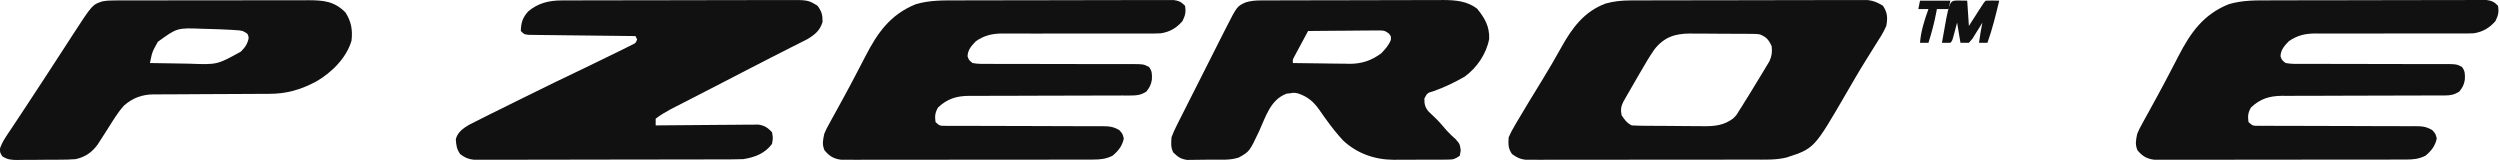 <svg viewBox="0 0 1483 95" fill="none" xmlns="http://www.w3.org/2000/svg">
<path d="M967.326 0.253C969.218 0.244 969.218 0.244 971.149 0.236C972.535 0.234 973.92 0.233 975.305 0.232C976.774 0.228 978.243 0.223 979.712 0.217C983.692 0.204 987.671 0.198 991.65 0.193C994.138 0.19 996.625 0.186 999.113 0.182C1006.9 0.168 1014.69 0.158 1022.48 0.155C1031.46 0.15 1040.44 0.132 1049.42 0.104C1056.37 0.082 1063.32 0.072 1070.27 0.071C1074.42 0.069 1078.57 0.064 1082.72 0.046C1086.62 0.029 1090.52 0.027 1094.42 0.036C1095.85 0.037 1097.28 0.032 1098.71 0.022C1100.66 0.01 1102.62 0.017 1104.57 0.026C1105.67 0.024 1106.76 0.023 1107.89 0.022C1111.49 0.458 1113.86 1.51 1116.95 3.393C1119.7 7.522 1119.82 10.544 1118.95 15.393C1117.2 19.399 1114.88 22.978 1112.51 26.643C1111.14 28.848 1109.76 31.054 1108.39 33.261C1108.03 33.833 1107.67 34.405 1107.3 34.995C1103.02 41.824 1098.99 48.798 1094.95 55.768C1076.17 88.118 1076.17 88.118 1059.71 93.442C1053.27 95.006 1046.66 94.681 1040.08 94.668C1038.58 94.672 1037.08 94.678 1035.57 94.684C1031.52 94.697 1027.46 94.698 1023.41 94.695C1020.02 94.694 1016.63 94.699 1013.24 94.704C1005.24 94.715 997.248 94.715 989.252 94.709C981.008 94.703 972.763 94.715 964.519 94.737C957.432 94.754 950.344 94.76 943.257 94.757C939.028 94.755 934.798 94.758 930.569 94.772C926.595 94.784 922.622 94.782 918.649 94.769C917.191 94.767 915.734 94.77 914.277 94.778C912.286 94.788 910.296 94.778 908.306 94.768C907.193 94.768 906.079 94.768 904.932 94.768C901.558 94.344 899.682 93.382 896.95 91.393C894.599 88.146 894.641 85.321 894.95 81.393C895.997 79.025 897.063 76.972 898.387 74.768C898.773 74.105 899.158 73.441 899.555 72.757C904.485 64.338 909.613 56.031 914.703 47.708C918.644 41.256 922.496 34.771 926.137 28.143C932.508 16.641 939.745 6.799 952.493 2.085C957.435 0.694 962.205 0.267 967.326 0.253ZM981.415 29.297C978.494 33.477 975.931 37.852 973.387 42.268C972.836 43.211 972.285 44.153 971.718 45.124C970.115 47.873 968.53 50.631 966.95 53.393C966.456 54.247 965.963 55.1 965.455 55.979C965.002 56.773 964.549 57.568 964.083 58.386C963.683 59.083 963.284 59.78 962.872 60.498C961.489 63.342 961.319 65.309 961.95 68.393C963.75 71.093 965.034 72.935 967.95 74.393C969.572 74.504 971.198 74.553 972.824 74.57C973.839 74.583 974.854 74.596 975.9 74.609C977.553 74.62 977.553 74.62 979.239 74.632C980.371 74.64 981.504 74.648 982.671 74.656C985.073 74.67 987.476 74.681 989.878 74.689C993.539 74.706 997.199 74.75 1000.86 74.794C1003.19 74.804 1005.53 74.812 1007.86 74.819C1008.95 74.837 1010.04 74.854 1011.17 74.872C1017.61 74.854 1022.64 74.259 1027.95 70.393C1030.02 68.381 1030.02 68.381 1031.42 66.003C1031.99 65.124 1032.56 64.246 1033.14 63.341C1033.74 62.368 1034.34 61.395 1034.95 60.393C1035.63 59.323 1036.3 58.252 1037 57.149C1038.8 54.265 1040.57 51.356 1042.31 48.433C1043.4 46.624 1044.5 44.828 1045.6 43.03C1046.3 41.865 1047 40.7 1047.7 39.534C1048.32 38.498 1048.95 37.462 1049.59 36.394C1051.09 33.079 1051.31 30.99 1050.95 27.393C1049.22 23.595 1047.79 21.927 1043.95 20.393C1041.59 20.08 1041.59 20.08 1039.03 20.103C1037.57 20.084 1037.57 20.084 1036.08 20.064C1035.03 20.062 1033.98 20.06 1032.9 20.058C1031.82 20.051 1030.73 20.044 1029.61 20.037C1027.32 20.027 1025.02 20.023 1022.73 20.023C1019.23 20.018 1015.73 19.982 1012.23 19.944C1010 19.938 1007.76 19.934 1005.53 19.933C1003.97 19.911 1003.97 19.911 1002.38 19.889C993.398 19.945 987.063 22.132 981.415 29.297Z" fill="#111111"></path>
<path d="M333.117 0.254C335.016 0.245 335.016 0.245 336.953 0.236C338.353 0.235 339.754 0.234 341.155 0.233C342.631 0.228 344.108 0.223 345.585 0.218C349.596 0.205 353.606 0.198 357.617 0.194C360.123 0.191 362.63 0.187 365.137 0.182C372.983 0.169 380.829 0.159 388.675 0.155C397.726 0.151 406.777 0.133 415.829 0.104C422.829 0.082 429.83 0.072 436.83 0.071C441.01 0.07 445.189 0.064 449.368 0.046C453.3 0.03 457.232 0.028 461.165 0.036C462.605 0.037 464.046 0.033 465.486 0.023C479.26 -0.066 479.26 -0.066 484.95 3.394C487.428 6.801 487.95 8.745 487.95 12.957C486.497 17.951 483.556 20.404 479.181 23.101C477.674 23.861 477.674 23.861 476.138 24.636C474.995 25.22 473.852 25.803 472.675 26.404C471.433 27.026 470.192 27.647 468.95 28.269C467.651 28.929 466.352 29.59 465.054 30.251C462.358 31.624 459.661 32.993 456.962 34.358C451.367 37.192 445.8 40.081 440.232 42.97C437.252 44.515 434.271 46.058 431.29 47.601C430.697 47.908 430.103 48.215 429.492 48.532C425.639 50.524 421.782 52.509 417.923 54.488C415.26 55.855 412.598 57.224 409.936 58.594C408.67 59.244 407.403 59.893 406.136 60.541C404.376 61.44 402.618 62.345 400.86 63.249C399.861 63.761 398.862 64.273 397.833 64.801C394.707 66.528 391.769 68.193 388.95 70.394C388.95 71.714 388.95 73.034 388.95 74.394C389.741 74.385 390.532 74.376 391.346 74.367C398.806 74.287 406.265 74.226 413.725 74.187C417.56 74.166 421.394 74.138 425.229 74.092C428.932 74.049 432.634 74.025 436.336 74.014C437.747 74.007 439.158 73.993 440.569 73.971C442.548 73.942 444.528 73.94 446.508 73.94C447.633 73.931 448.759 73.922 449.919 73.913C453.662 74.507 455.32 75.703 457.95 78.394C458.575 81.832 458.575 81.832 457.95 85.394C453.698 91.063 447.782 93.306 440.95 94.394C438.7 94.488 436.447 94.529 434.194 94.534C433.528 94.537 432.862 94.54 432.175 94.543C429.95 94.552 427.724 94.554 425.499 94.555C423.901 94.56 422.302 94.565 420.703 94.57C416.367 94.583 412.03 94.59 407.693 94.594C404.984 94.597 402.274 94.601 399.565 94.606C391.086 94.619 382.608 94.629 374.13 94.633C364.343 94.637 354.557 94.655 344.771 94.684C337.204 94.706 329.637 94.716 322.07 94.717C317.551 94.718 313.032 94.724 308.513 94.742C304.264 94.758 300.016 94.76 295.768 94.752C294.209 94.751 292.65 94.755 291.091 94.765C288.962 94.778 286.835 94.772 284.706 94.761C283.515 94.763 282.324 94.764 281.097 94.766C277.593 94.352 275.75 93.51 272.95 91.394C270.838 88.226 270.619 86.262 270.392 82.527C271.486 78.349 274.768 76.094 278.333 73.983C281.346 72.398 284.385 70.883 287.442 69.386C288.579 68.82 289.716 68.254 290.888 67.671C293.917 66.165 296.95 64.668 299.985 63.176C302.987 61.697 305.982 60.205 308.978 58.714C321.923 52.287 334.923 45.984 347.971 39.77C354.115 36.843 360.231 33.862 366.325 30.831C367.358 30.326 368.39 29.82 369.454 29.298C370.43 28.813 371.406 28.328 372.411 27.828C373.265 27.405 374.119 26.983 374.999 26.548C377.102 25.542 377.102 25.542 377.95 23.394C377.455 22.404 377.455 22.404 376.95 21.394C376.128 21.386 375.305 21.378 374.458 21.369C366.718 21.292 358.978 21.204 351.238 21.107C347.258 21.056 343.279 21.01 339.299 20.972C335.461 20.935 331.622 20.889 327.784 20.836C326.318 20.817 324.851 20.802 323.385 20.791C321.335 20.774 319.285 20.745 317.236 20.713C316.068 20.7 314.9 20.686 313.696 20.672C310.95 20.394 310.95 20.394 308.95 18.394C309.043 13.554 310.04 10.352 313.356 6.746C319.171 1.815 325.666 0.274 333.117 0.254Z" fill="#111111"></path>
<path d="M567.992 0.232C569.415 0.228 570.838 0.223 572.261 0.217C576.11 0.204 579.959 0.198 583.808 0.193C586.214 0.19 588.619 0.186 591.025 0.182C598.556 0.168 606.086 0.158 613.617 0.155C622.305 0.15 630.993 0.132 639.68 0.104C646.403 0.082 653.126 0.072 659.849 0.07C663.862 0.069 667.875 0.064 671.888 0.046C675.658 0.029 679.428 0.027 683.198 0.036C684.581 0.037 685.965 0.032 687.348 0.022C689.236 0.01 691.124 0.017 693.012 0.026C694.068 0.024 695.125 0.023 696.213 0.021C699.344 0.447 700.724 1.177 702.95 3.393C703.619 7.157 703.105 9.072 701.45 12.518C697.911 16.589 693.98 18.93 688.584 19.756C685.922 19.895 683.287 19.908 680.622 19.876C679.62 19.88 678.617 19.884 677.584 19.888C675.419 19.894 673.254 19.89 671.089 19.879C667.658 19.862 664.228 19.87 660.797 19.884C652.279 19.913 643.762 19.9 635.244 19.888C628.037 19.88 620.831 19.888 613.625 19.918C610.252 19.925 606.88 19.908 603.508 19.89C601.431 19.896 599.355 19.903 597.278 19.911C595.882 19.894 595.882 19.894 594.457 19.877C588.47 19.932 583.951 21.001 578.95 24.393C576.34 27.071 574.075 29.535 573.95 33.393C574.75 35.665 574.75 35.665 576.95 37.393C580.152 38.017 583.338 37.925 586.591 37.892C588.074 37.9 588.074 37.9 589.587 37.908C591.737 37.918 593.886 37.918 596.035 37.91C599.435 37.897 602.834 37.908 606.234 37.926C612.225 37.953 618.216 37.958 624.207 37.957C633.793 37.955 643.379 37.969 652.965 38.012C656.318 38.022 659.67 38.014 663.023 38.004C665.075 38.01 667.128 38.017 669.181 38.025C670.583 38.013 670.583 38.013 672.013 38.001C678.258 38.05 678.258 38.05 681.534 39.674C683.526 42.092 683.437 44.347 683.275 47.393C682.803 50.301 681.815 52.13 679.95 54.393C677.009 56.195 674.81 56.644 671.385 56.645C670.474 56.65 669.563 56.656 668.624 56.661C667.632 56.657 666.64 56.653 665.617 56.649C664.041 56.654 664.041 56.654 662.433 56.66C660.15 56.667 657.868 56.669 655.586 56.668C651.97 56.667 648.356 56.68 644.74 56.697C634.462 56.743 624.183 56.768 613.904 56.774C607.616 56.779 601.329 56.804 595.041 56.84C592.648 56.849 590.254 56.852 587.86 56.846C584.507 56.839 581.154 56.857 577.801 56.879C576.817 56.871 575.833 56.863 574.819 56.855C567.352 56.944 561.924 58.568 556.45 63.768C554.645 66.928 554.472 68.808 554.95 72.393C557.345 74.788 557.845 74.644 561.105 74.645C561.976 74.65 562.847 74.656 563.744 74.661C564.701 74.657 565.658 74.653 566.645 74.649C567.652 74.652 568.658 74.656 569.695 74.66C571.887 74.667 574.078 74.669 576.269 74.668C579.737 74.667 583.203 74.68 586.67 74.697C596.53 74.743 606.39 74.768 616.249 74.774C622.275 74.779 628.301 74.803 634.327 74.84C636.625 74.849 638.924 74.852 641.222 74.846C644.438 74.839 647.652 74.857 650.868 74.879C652.295 74.867 652.295 74.867 653.751 74.855C657.984 74.908 660.344 75.029 664.038 77.25C665.95 79.393 665.95 79.393 666.638 82.206C665.68 86.648 663.407 89.484 659.95 92.393C655.98 94.34 652.744 94.646 648.346 94.654C647.371 94.66 647.371 94.66 646.377 94.666C644.207 94.676 642.037 94.672 639.866 94.668C638.307 94.672 636.748 94.678 635.189 94.684C630.96 94.697 626.731 94.698 622.501 94.695C618.97 94.694 615.438 94.699 611.907 94.704C603.577 94.715 595.246 94.715 586.916 94.709C578.322 94.703 569.728 94.715 561.134 94.737C553.754 94.754 546.374 94.76 538.994 94.757C534.587 94.755 530.179 94.758 525.772 94.772C521.629 94.784 517.486 94.782 513.342 94.769C511.822 94.767 510.302 94.77 508.782 94.778C506.706 94.788 504.63 94.78 502.554 94.768C501.393 94.768 500.231 94.768 499.035 94.768C494.546 94.223 491.945 92.587 489.075 89.143C487.573 85.472 488.168 83.258 488.95 79.393C490.187 76.504 490.187 76.504 491.767 73.639C492.358 72.552 492.95 71.465 493.559 70.344C494.21 69.173 494.861 68.002 495.513 66.831C496.531 64.975 497.546 63.118 498.562 61.26C499.269 59.967 499.977 58.674 500.687 57.382C503.258 52.696 505.756 47.975 508.224 43.233C508.927 41.888 509.631 40.543 510.335 39.198C511.35 37.259 512.362 35.318 513.364 33.372C520.583 19.36 528.175 8.604 543.2 2.518C551.413 0.055 559.479 0.239 567.992 0.232Z" fill="#111111"></path>
<path d="M1346.84 0.217C1348.27 0.212 1349.69 0.207 1351.11 0.202C1354.96 0.189 1358.81 0.182 1362.66 0.178C1365.07 0.175 1367.47 0.171 1369.88 0.166C1377.41 0.152 1384.94 0.143 1392.47 0.139C1401.16 0.134 1409.85 0.117 1418.53 0.088C1425.26 0.066 1431.98 0.056 1438.7 0.055C1442.71 0.054 1446.73 0.048 1450.74 0.03C1454.51 0.014 1458.28 0.011 1462.05 0.02C1463.43 0.021 1464.82 0.017 1466.2 0.007C1468.09 -0.006 1469.98 0.002 1471.86 0.01C1472.92 0.009 1473.98 0.007 1475.07 0.006C1478.2 0.431 1479.58 1.161 1481.8 3.378C1482.47 7.141 1481.96 9.056 1480.3 12.503C1476.76 16.573 1472.83 18.914 1467.44 19.74C1464.77 19.879 1462.14 19.893 1459.47 19.86C1458.47 19.864 1457.47 19.868 1456.44 19.872C1454.27 19.878 1452.11 19.875 1449.94 19.864C1446.51 19.846 1443.08 19.854 1439.65 19.868C1431.13 19.898 1422.61 19.884 1414.1 19.873C1406.89 19.864 1399.68 19.872 1392.48 19.902C1389.1 19.909 1385.73 19.892 1382.36 19.875C1380.28 19.88 1378.21 19.887 1376.13 19.895C1374.73 19.878 1374.73 19.878 1373.31 19.861C1367.32 19.917 1362.8 20.986 1357.8 24.378C1355.19 27.055 1352.93 29.519 1352.8 33.378C1353.6 35.649 1353.6 35.649 1355.8 37.378C1359 38.001 1362.19 37.91 1365.44 37.876C1366.93 37.884 1366.93 37.884 1368.44 37.893C1370.59 37.902 1372.74 37.902 1374.89 37.894C1378.29 37.882 1381.69 37.893 1385.09 37.91C1391.08 37.937 1397.07 37.943 1403.06 37.941C1412.65 37.939 1422.23 37.953 1431.82 37.997C1435.17 38.007 1438.52 37.998 1441.88 37.988C1443.93 37.994 1445.98 38.001 1448.03 38.009C1449.44 37.997 1449.44 37.997 1450.87 37.986C1457.11 38.035 1457.11 38.035 1460.39 39.659C1462.38 42.077 1462.29 44.332 1462.13 47.378C1461.66 50.285 1460.67 52.114 1458.8 54.378C1455.86 56.179 1453.66 56.628 1450.24 56.629C1449.33 56.635 1448.42 56.64 1447.48 56.646C1446.48 56.642 1445.49 56.637 1444.47 56.633C1442.89 56.639 1442.89 56.639 1441.29 56.644C1439 56.651 1436.72 56.654 1434.44 56.652C1430.82 56.651 1427.21 56.664 1423.59 56.681C1413.31 56.727 1403.04 56.752 1392.76 56.759C1386.47 56.764 1380.18 56.788 1373.89 56.824C1371.5 56.834 1369.11 56.836 1366.71 56.831C1363.36 56.824 1360.01 56.841 1356.65 56.864C1355.67 56.855 1354.69 56.847 1353.67 56.839C1346.2 56.928 1340.78 58.553 1335.3 63.753C1333.5 66.913 1333.32 68.793 1333.8 72.378C1336.2 74.772 1336.7 74.628 1339.96 74.629C1340.83 74.635 1341.7 74.64 1342.6 74.646C1343.55 74.641 1344.51 74.637 1345.5 74.633C1346.5 74.637 1347.51 74.64 1348.55 74.644C1350.74 74.651 1352.93 74.653 1355.12 74.652C1358.59 74.651 1362.06 74.664 1365.52 74.681C1375.38 74.728 1385.24 74.752 1395.1 74.759C1401.13 74.764 1407.15 74.788 1413.18 74.824C1415.48 74.834 1417.78 74.836 1420.07 74.831C1423.29 74.824 1426.5 74.841 1429.72 74.864C1431.15 74.851 1431.15 74.851 1432.6 74.839C1436.84 74.892 1439.2 75.013 1442.89 77.234C1444.8 79.378 1444.8 79.378 1445.49 82.19C1444.53 86.632 1442.26 89.468 1438.8 92.378C1434.83 94.324 1431.6 94.631 1427.2 94.638C1426.22 94.644 1426.22 94.644 1425.23 94.65C1423.06 94.66 1420.89 94.656 1418.72 94.653C1417.16 94.657 1415.6 94.662 1414.04 94.668C1409.81 94.681 1405.58 94.682 1401.35 94.679C1397.82 94.678 1394.29 94.683 1390.76 94.688C1382.43 94.699 1374.1 94.7 1365.77 94.694C1357.17 94.687 1348.58 94.7 1339.99 94.721C1332.61 94.739 1325.23 94.745 1317.85 94.741C1313.44 94.74 1309.03 94.742 1304.62 94.756C1300.48 94.769 1296.34 94.767 1292.19 94.754C1290.67 94.751 1289.15 94.754 1287.63 94.762C1285.56 94.773 1283.48 94.765 1281.41 94.752C1280.25 94.752 1279.08 94.752 1277.89 94.752C1273.4 94.207 1270.8 92.572 1267.93 89.128C1266.43 85.456 1267.02 83.242 1267.8 79.378C1269.04 76.489 1269.04 76.489 1270.62 73.624C1271.21 72.536 1271.8 71.449 1272.41 70.329C1273.06 69.157 1273.71 67.986 1274.37 66.815C1275.38 64.96 1276.4 63.102 1277.41 61.244C1278.12 59.951 1278.83 58.658 1279.54 57.367C1282.11 52.68 1284.61 47.959 1287.08 43.218C1287.78 41.873 1288.48 40.528 1289.19 39.183C1290.2 37.243 1291.21 35.303 1292.22 33.356C1299.44 19.345 1307.03 8.589 1322.05 2.503C1330.27 0.039 1338.33 0.223 1346.84 0.217Z" fill="#111111"></path>
<path d="M748.002 0.256C749.021 0.25 750.04 0.244 751.09 0.238C752.758 0.237 752.758 0.237 754.46 0.235C755.636 0.23 756.812 0.225 758.024 0.22C761.248 0.208 764.471 0.2 767.694 0.196C769.711 0.193 771.728 0.189 773.745 0.184C780.064 0.171 786.383 0.161 792.703 0.157C799.98 0.153 807.258 0.135 814.536 0.106C820.172 0.085 825.808 0.074 831.444 0.073C834.805 0.072 838.166 0.066 841.527 0.048C845.282 0.031 849.037 0.033 852.792 0.04C853.895 0.03 854.997 0.021 856.132 0.012C863.406 0.051 870.389 0.608 876.29 5.228C880.791 10.808 883.616 15.606 883.387 23.06C881.728 31.921 876.145 40.114 868.95 45.396C862.939 48.879 856.761 51.836 850.2 54.146C846.711 55.129 846.711 55.129 844.95 58.396C844.878 61.568 845.279 63.591 847.337 66.06C848.534 67.239 849.752 68.398 850.985 69.541C853.612 72.021 855.901 74.74 858.239 77.49C859.861 79.297 861.569 80.854 863.387 82.459C865.95 85.396 865.95 85.396 866.512 89.146C866.327 90.219 866.141 91.291 865.95 92.396C862.87 94.45 862.211 94.649 858.729 94.671C857.456 94.685 857.456 94.685 856.158 94.7C854.785 94.698 854.785 94.698 853.383 94.697C852.435 94.701 851.486 94.705 850.509 94.71C848.497 94.716 846.486 94.716 844.474 94.712C841.423 94.709 838.374 94.732 835.323 94.757C833.364 94.76 831.405 94.76 829.446 94.759C828.545 94.769 827.643 94.778 826.714 94.787C815.416 94.706 805.092 91.103 796.743 83.345C793.2 79.547 790.032 75.546 787.001 71.334C786.485 70.623 785.969 69.911 785.438 69.179C784.429 67.775 783.436 66.359 782.462 64.93C779.023 60.107 775.604 57.311 769.95 55.396C767.486 54.943 767.486 54.943 765.325 55.334C764.285 55.44 764.285 55.44 763.223 55.548C753.586 59.142 750.852 69.223 746.893 77.871C741.189 89.888 741.189 89.888 734.95 93.396C729.643 95.255 723.651 94.659 718.105 94.691C716.712 94.703 715.318 94.723 713.925 94.753C711.903 94.796 709.882 94.809 707.86 94.822C706.655 94.837 705.45 94.851 704.208 94.866C700.332 94.307 698.711 93.116 695.95 90.396C694.407 87.31 694.718 84.817 694.95 81.396C695.901 78.874 696.868 76.658 698.099 74.287C698.602 73.278 698.602 73.278 699.114 72.249C700.218 70.041 701.341 67.844 702.465 65.646C703.242 64.104 704.017 62.561 704.791 61.018C706.829 56.964 708.883 52.918 710.941 48.874C712.613 45.583 714.272 42.286 715.931 38.989C719.369 32.155 722.815 25.325 726.283 18.506C726.596 17.887 726.909 17.269 727.231 16.632C733.821 3.704 733.821 3.704 738.95 1.396C742.023 0.459 744.795 0.266 748.002 0.256ZM775.95 18.396C774.443 21.184 772.946 23.977 771.45 26.771C771.021 27.565 770.591 28.359 770.149 29.177C769.743 29.938 769.337 30.698 768.919 31.482C768.542 32.184 768.164 32.886 767.776 33.608C766.81 35.37 766.81 35.37 766.95 37.396C772.624 37.496 778.298 37.568 783.973 37.616C785.9 37.636 787.827 37.663 789.754 37.698C792.537 37.747 795.319 37.769 798.102 37.787C799.378 37.818 799.378 37.818 800.679 37.849C807.814 37.852 813.562 35.887 819.325 31.65C821.823 29.049 823.697 27.013 825.075 23.646C825.157 21.358 825.157 21.358 823.727 19.777C821.459 18.015 820.238 18.032 817.387 18.055C816.466 18.056 815.545 18.056 814.597 18.056C813.606 18.072 812.615 18.087 811.594 18.103C810.578 18.107 809.561 18.112 808.513 18.116C805.263 18.133 802.013 18.17 798.762 18.209C796.56 18.224 794.357 18.237 792.155 18.25C786.753 18.283 781.351 18.333 775.95 18.396Z" fill="#111111"></path>
<path d="M68.281 0.259C69.362 0.255 70.443 0.251 71.557 0.246C72.737 0.247 73.918 0.247 75.135 0.247C76.382 0.244 77.63 0.241 78.915 0.237C82.335 0.229 85.754 0.226 89.174 0.226C91.312 0.225 93.45 0.223 95.589 0.22C103.053 0.211 110.518 0.207 117.982 0.207C124.931 0.208 131.881 0.198 138.83 0.182C144.803 0.169 150.776 0.163 156.749 0.164C160.313 0.164 163.878 0.161 167.442 0.151C171.42 0.139 175.399 0.144 179.377 0.15C180.552 0.144 181.727 0.139 182.937 0.133C191.974 0.168 198.252 0.695 204.95 7.393C208.389 12.848 209.257 17.765 208.513 24.143C205.541 34.413 196.664 43.086 187.649 48.303C178.332 53.259 169.945 55.701 159.42 55.664C158.621 55.669 157.821 55.675 156.997 55.68C155.279 55.69 153.56 55.696 151.841 55.698C149.116 55.701 146.392 55.718 143.667 55.739C135.927 55.794 128.186 55.825 120.445 55.849C115.695 55.865 110.945 55.895 106.195 55.934C104.392 55.945 102.589 55.951 100.786 55.952C98.264 55.952 95.743 55.97 93.221 55.992C92.116 55.985 92.116 55.985 90.988 55.978C84.235 56.072 78.666 58.094 73.544 62.631C69.768 66.805 66.901 71.72 63.888 76.455C62.509 78.618 61.122 80.775 59.727 82.928C59.122 83.881 58.516 84.833 57.891 85.815C54.344 90.526 50.692 93.041 44.95 94.393C41.81 94.68 38.688 94.721 35.536 94.729C34.198 94.739 34.198 94.739 32.833 94.749C30.955 94.759 29.078 94.764 27.2 94.763C24.327 94.768 21.456 94.804 18.583 94.842C16.755 94.848 14.927 94.852 13.099 94.854C12.241 94.868 11.384 94.882 10.501 94.897C6.684 94.868 4.569 94.796 1.316 92.677C-0.05 90.393 -0.05 90.393 0.026 87.931C1.001 85.253 2.151 83.157 3.731 80.787C4.317 79.9 4.903 79.012 5.507 78.098C6.148 77.143 6.789 76.189 7.45 75.205C8.825 73.129 10.2 71.052 11.575 68.975C12.294 67.894 13.014 66.813 13.755 65.7C17.35 60.284 20.897 54.837 24.45 49.393C25.873 47.218 27.296 45.044 28.72 42.869C31.539 38.558 34.349 34.24 37.149 29.916C38.157 28.363 38.157 28.363 39.184 26.779C40.443 24.838 41.7 22.896 42.954 20.951C54.767 2.751 54.767 2.751 60.765 0.803C63.313 0.325 65.689 0.264 68.281 0.259ZM93.641 24.786C90.28 30.762 90.28 30.762 88.95 37.393C94.748 37.517 100.546 37.608 106.345 37.667C108.314 37.692 110.283 37.726 112.251 37.77C128.835 38.419 128.835 38.419 142.919 30.586C145.45 27.999 146.797 26.157 147.513 22.58C147.114 20.02 147.114 20.02 143.95 18.393C142.003 17.986 142.003 17.986 139.853 17.88C139.031 17.823 138.208 17.766 137.361 17.707C132.579 17.454 127.801 17.255 123.013 17.143C122.021 17.119 121.03 17.095 120.009 17.071C105.088 16.474 105.088 16.474 93.641 24.786Z" fill="#111111"></path>
<path d="M1160.8 0.297C1162.85 0.329 1164.9 0.362 1166.95 0.395C1167.28 5.345 1167.61 10.294 1167.95 15.395C1168.59 14.396 1169.23 13.396 1169.88 12.367C1170.72 11.064 1171.55 9.76 1172.39 8.457C1172.81 7.798 1173.23 7.138 1173.66 6.459C1176.84 1.508 1176.84 1.508 1177.95 0.395C1180.62 0.253 1183.27 0.352 1185.95 0.395C1183.91 8.841 1181.88 17.201 1178.95 25.395C1177.3 25.395 1175.65 25.395 1173.95 25.395C1174.5 21.363 1175.13 17.38 1175.95 13.395C1175.43 14.261 1174.91 15.127 1174.38 16.02C1173.68 17.133 1172.98 18.247 1172.26 19.395C1171.58 20.508 1170.89 21.622 1170.19 22.77C1169.45 23.636 1168.71 24.502 1167.95 25.395C1166.3 25.395 1164.65 25.395 1162.95 25.395C1162.29 21.434 1161.63 17.474 1160.95 13.395C1160.48 15.189 1160 16.983 1159.51 18.832C1158.08 24.27 1158.08 24.27 1156.95 25.395C1155.28 25.435 1153.62 25.437 1151.95 25.395C1156.3 0.534 1156.3 0.534 1160.8 0.297Z" fill="#111111"></path>
<path d="M1138.95 0.395C1144.89 0.395 1150.83 0.395 1156.95 0.395C1156.62 2.045 1156.29 3.695 1155.95 5.395C1153.64 5.395 1151.33 5.395 1148.95 5.395C1148.84 6 1148.73 6.606 1148.62 7.23C1147.45 13.426 1145.87 19.389 1143.95 25.395C1142.3 25.395 1140.65 25.395 1138.95 25.395C1139.5 18.308 1141.56 12.067 1143.95 5.395C1141.97 5.395 1139.99 5.395 1137.95 5.395C1138.28 3.745 1138.61 2.095 1138.95 0.395Z" fill="#111111"></path>
</svg>
